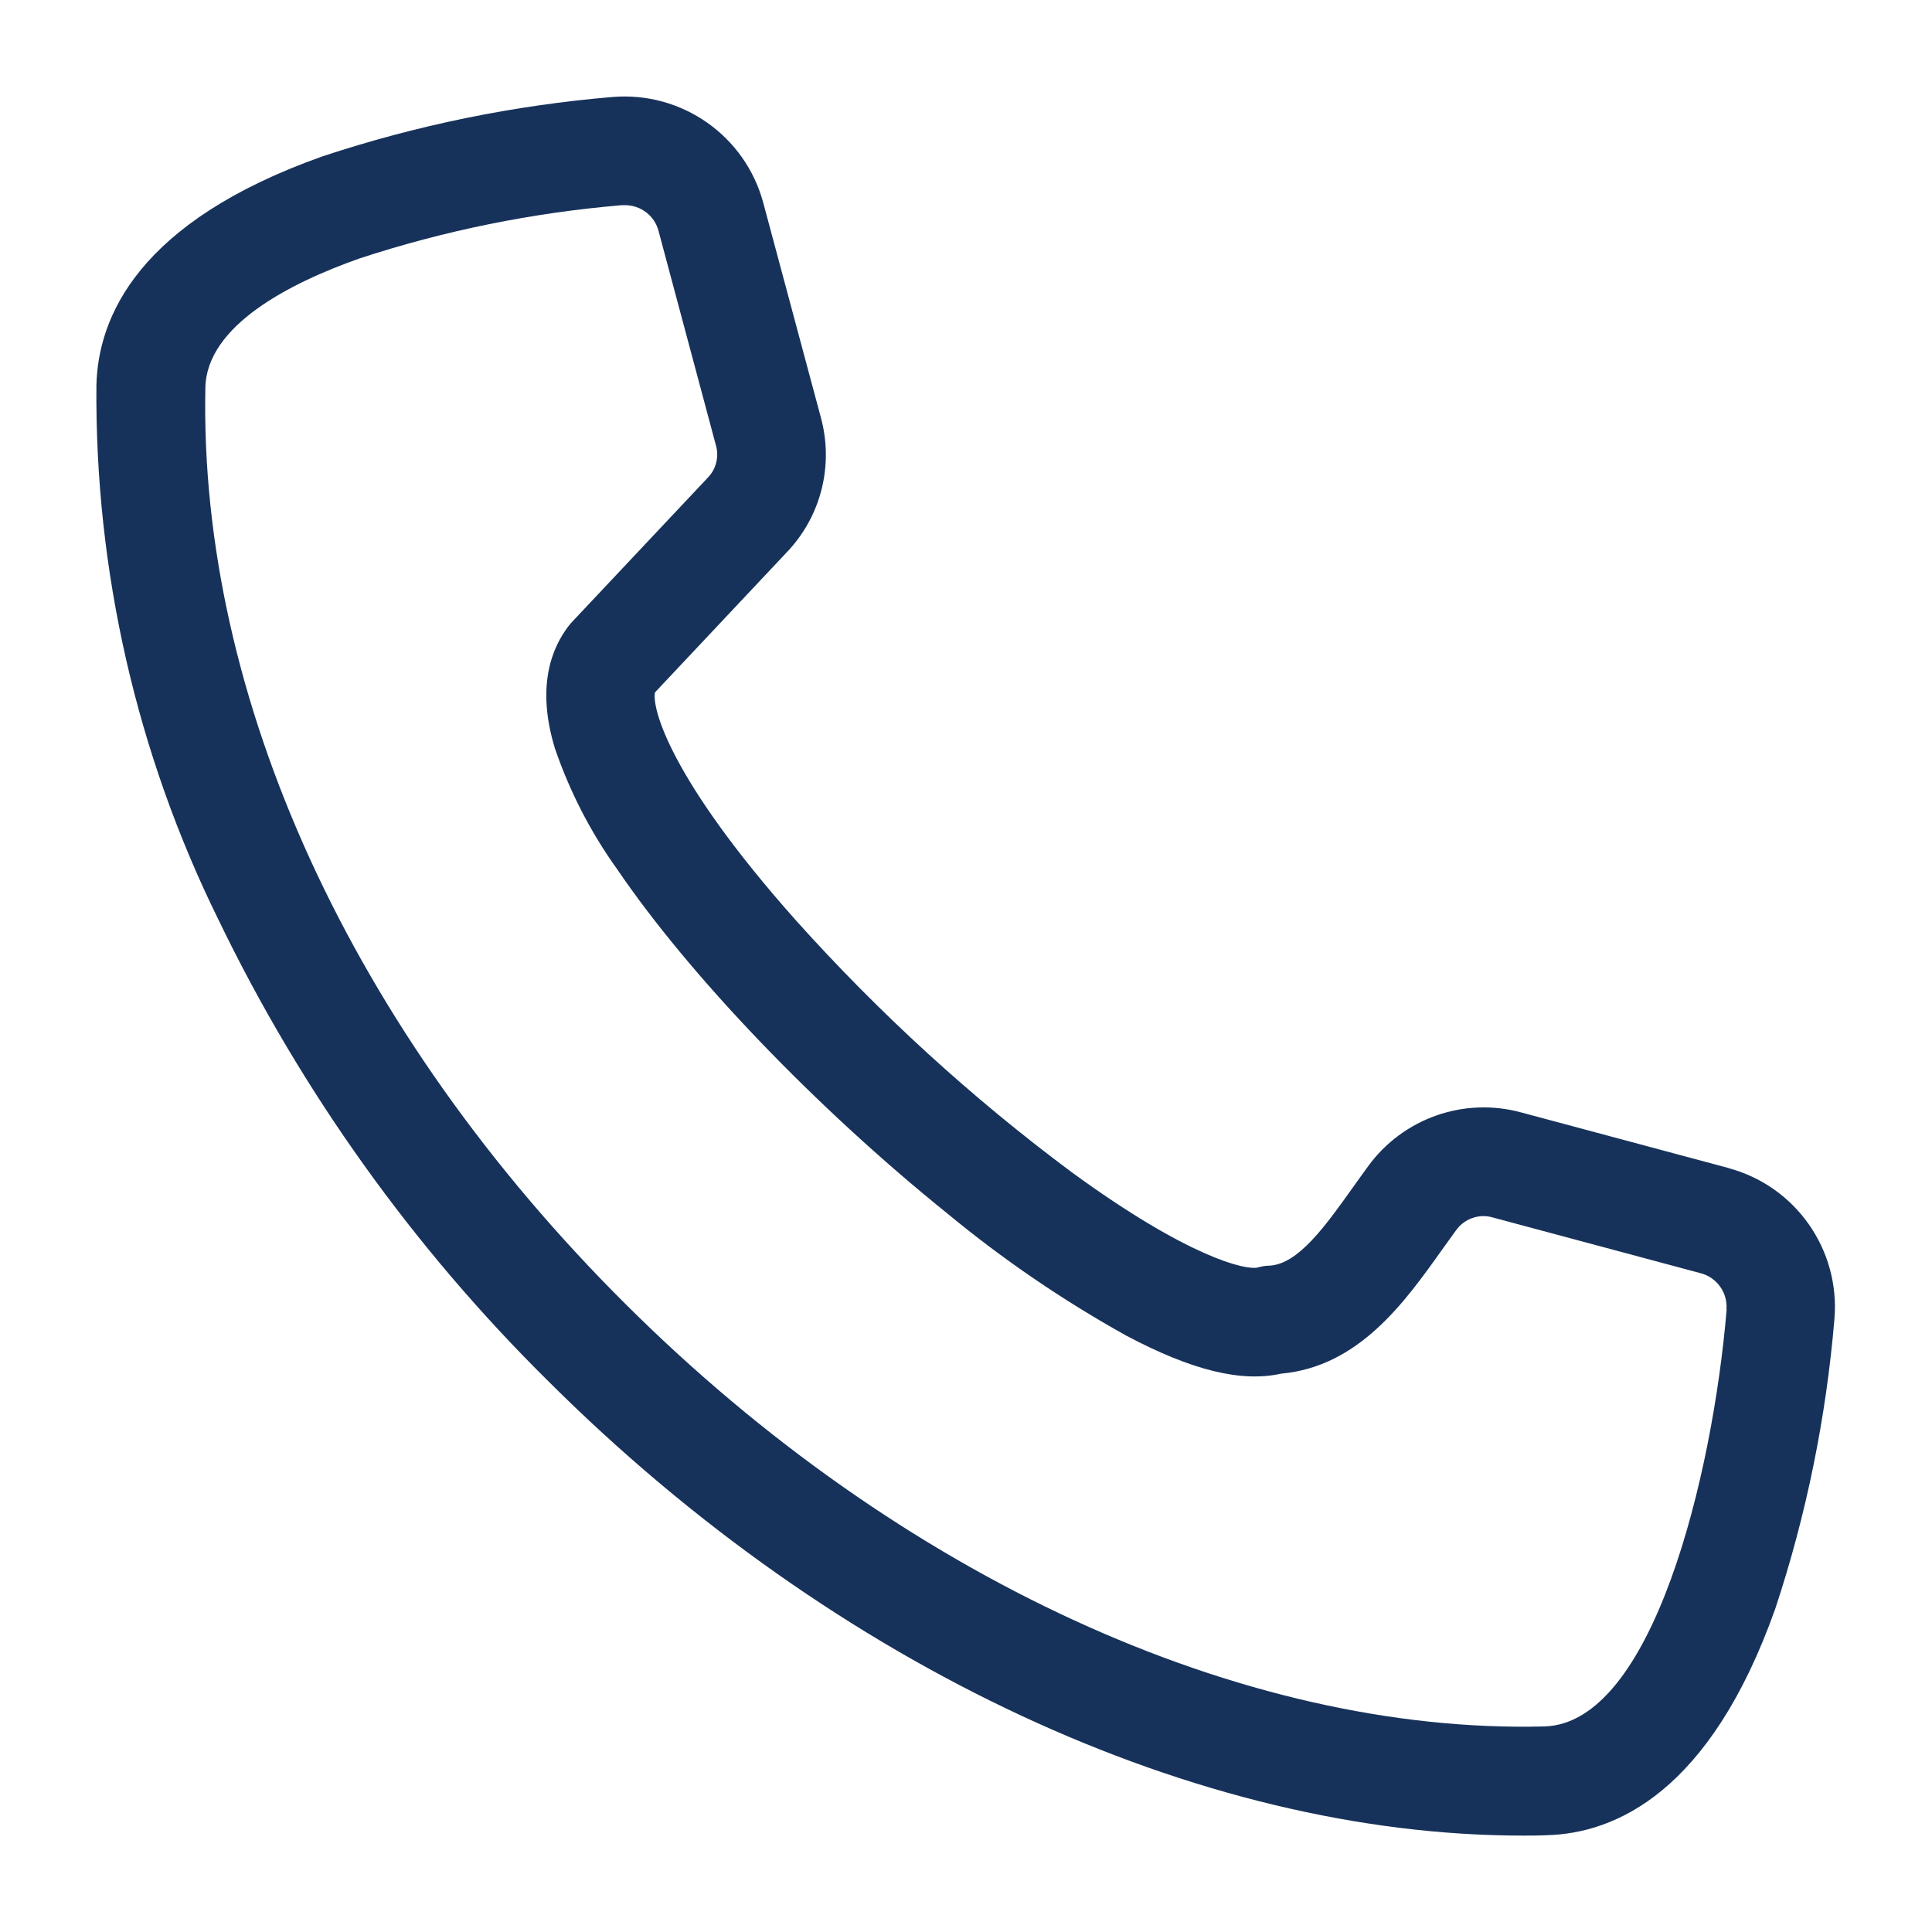 <?xml version="1.0" encoding="UTF-8"?>
<svg id="Layer_1" xmlns="http://www.w3.org/2000/svg" version="1.1" viewBox="0 0 100 100">
  <!-- Generator: Adobe Illustrator 29.2.1, SVG Export Plug-In . SVG Version: 2.1.0 Build 116)  -->
  <defs>
    <style>
      .st0 {
        fill: #17325a;
        fill-rule: evenodd;
      }
    </style>
  </defs>
  <path class="st0" d="M89.36,67.8c.08-.88-.49-1.68-1.34-1.9l-10.74-2.88c-.72-.22-1.5.06-1.93.68-.24.33-.48.67-.72,1-1.92,2.7-4.3,6.04-8.32,6.4-2.06.46-4.62-.17-8-1.96-3.29-1.83-6.4-3.95-9.3-6.35-6.8-5.48-13.34-12.31-17.08-17.82-1.37-1.91-2.45-4.02-3.21-6.24-.98-3.22-.15-5.22.72-6.34.05-.07.11-.13.17-.2l7.01-7.45c.45-.45.61-1.11.43-1.71l-2.96-11.06c-.2-.8-.92-1.35-1.74-1.35h-.16c-4.62.39-9.18,1.31-13.59,2.76-3.6,1.27-7.9,3.47-7.97,6.68-.33,16.06,7.59,33.36,21.77,47.46,14.14,14.08,31.9,22.24,47.53,21.84,5.61-.14,8.72-12.98,9.44-21.57h-.01ZM89.48,60.46l-10.74-2.88c-2.96-.81-6.12.3-7.93,2.79-.26.35-.51.71-.77,1.07-1.46,2.05-2.85,3.99-4.33,4.07-.21,0-.42.04-.63.1-.61.13-3.53-.5-9.6-4.93-5.19-3.86-9.98-8.24-14.3-13.06-6.49-7.3-7.44-10.95-7.28-11.78l6.81-7.24c1.79-1.86,2.46-4.53,1.77-7.02l-2.97-11.07c-.93-3.48-4.22-5.79-7.81-5.49-5.1.43-10.14,1.46-15,3.07-9.54,3.38-11.63,8.31-11.71,11.86-.08,9.58,2.08,19.05,6.31,27.64,4.29,8.89,10.08,16.99,17.11,23.93,14.84,14.78,33.59,23.49,50.41,23.49.41,0,.82,0,1.23-.02,3.54-.09,8.46-2.2,11.84-11.73,1.61-4.86,2.63-9.89,3.06-14.99h0c.3-3.59-2.01-6.88-5.49-7.81h.02Z"/>
</svg>